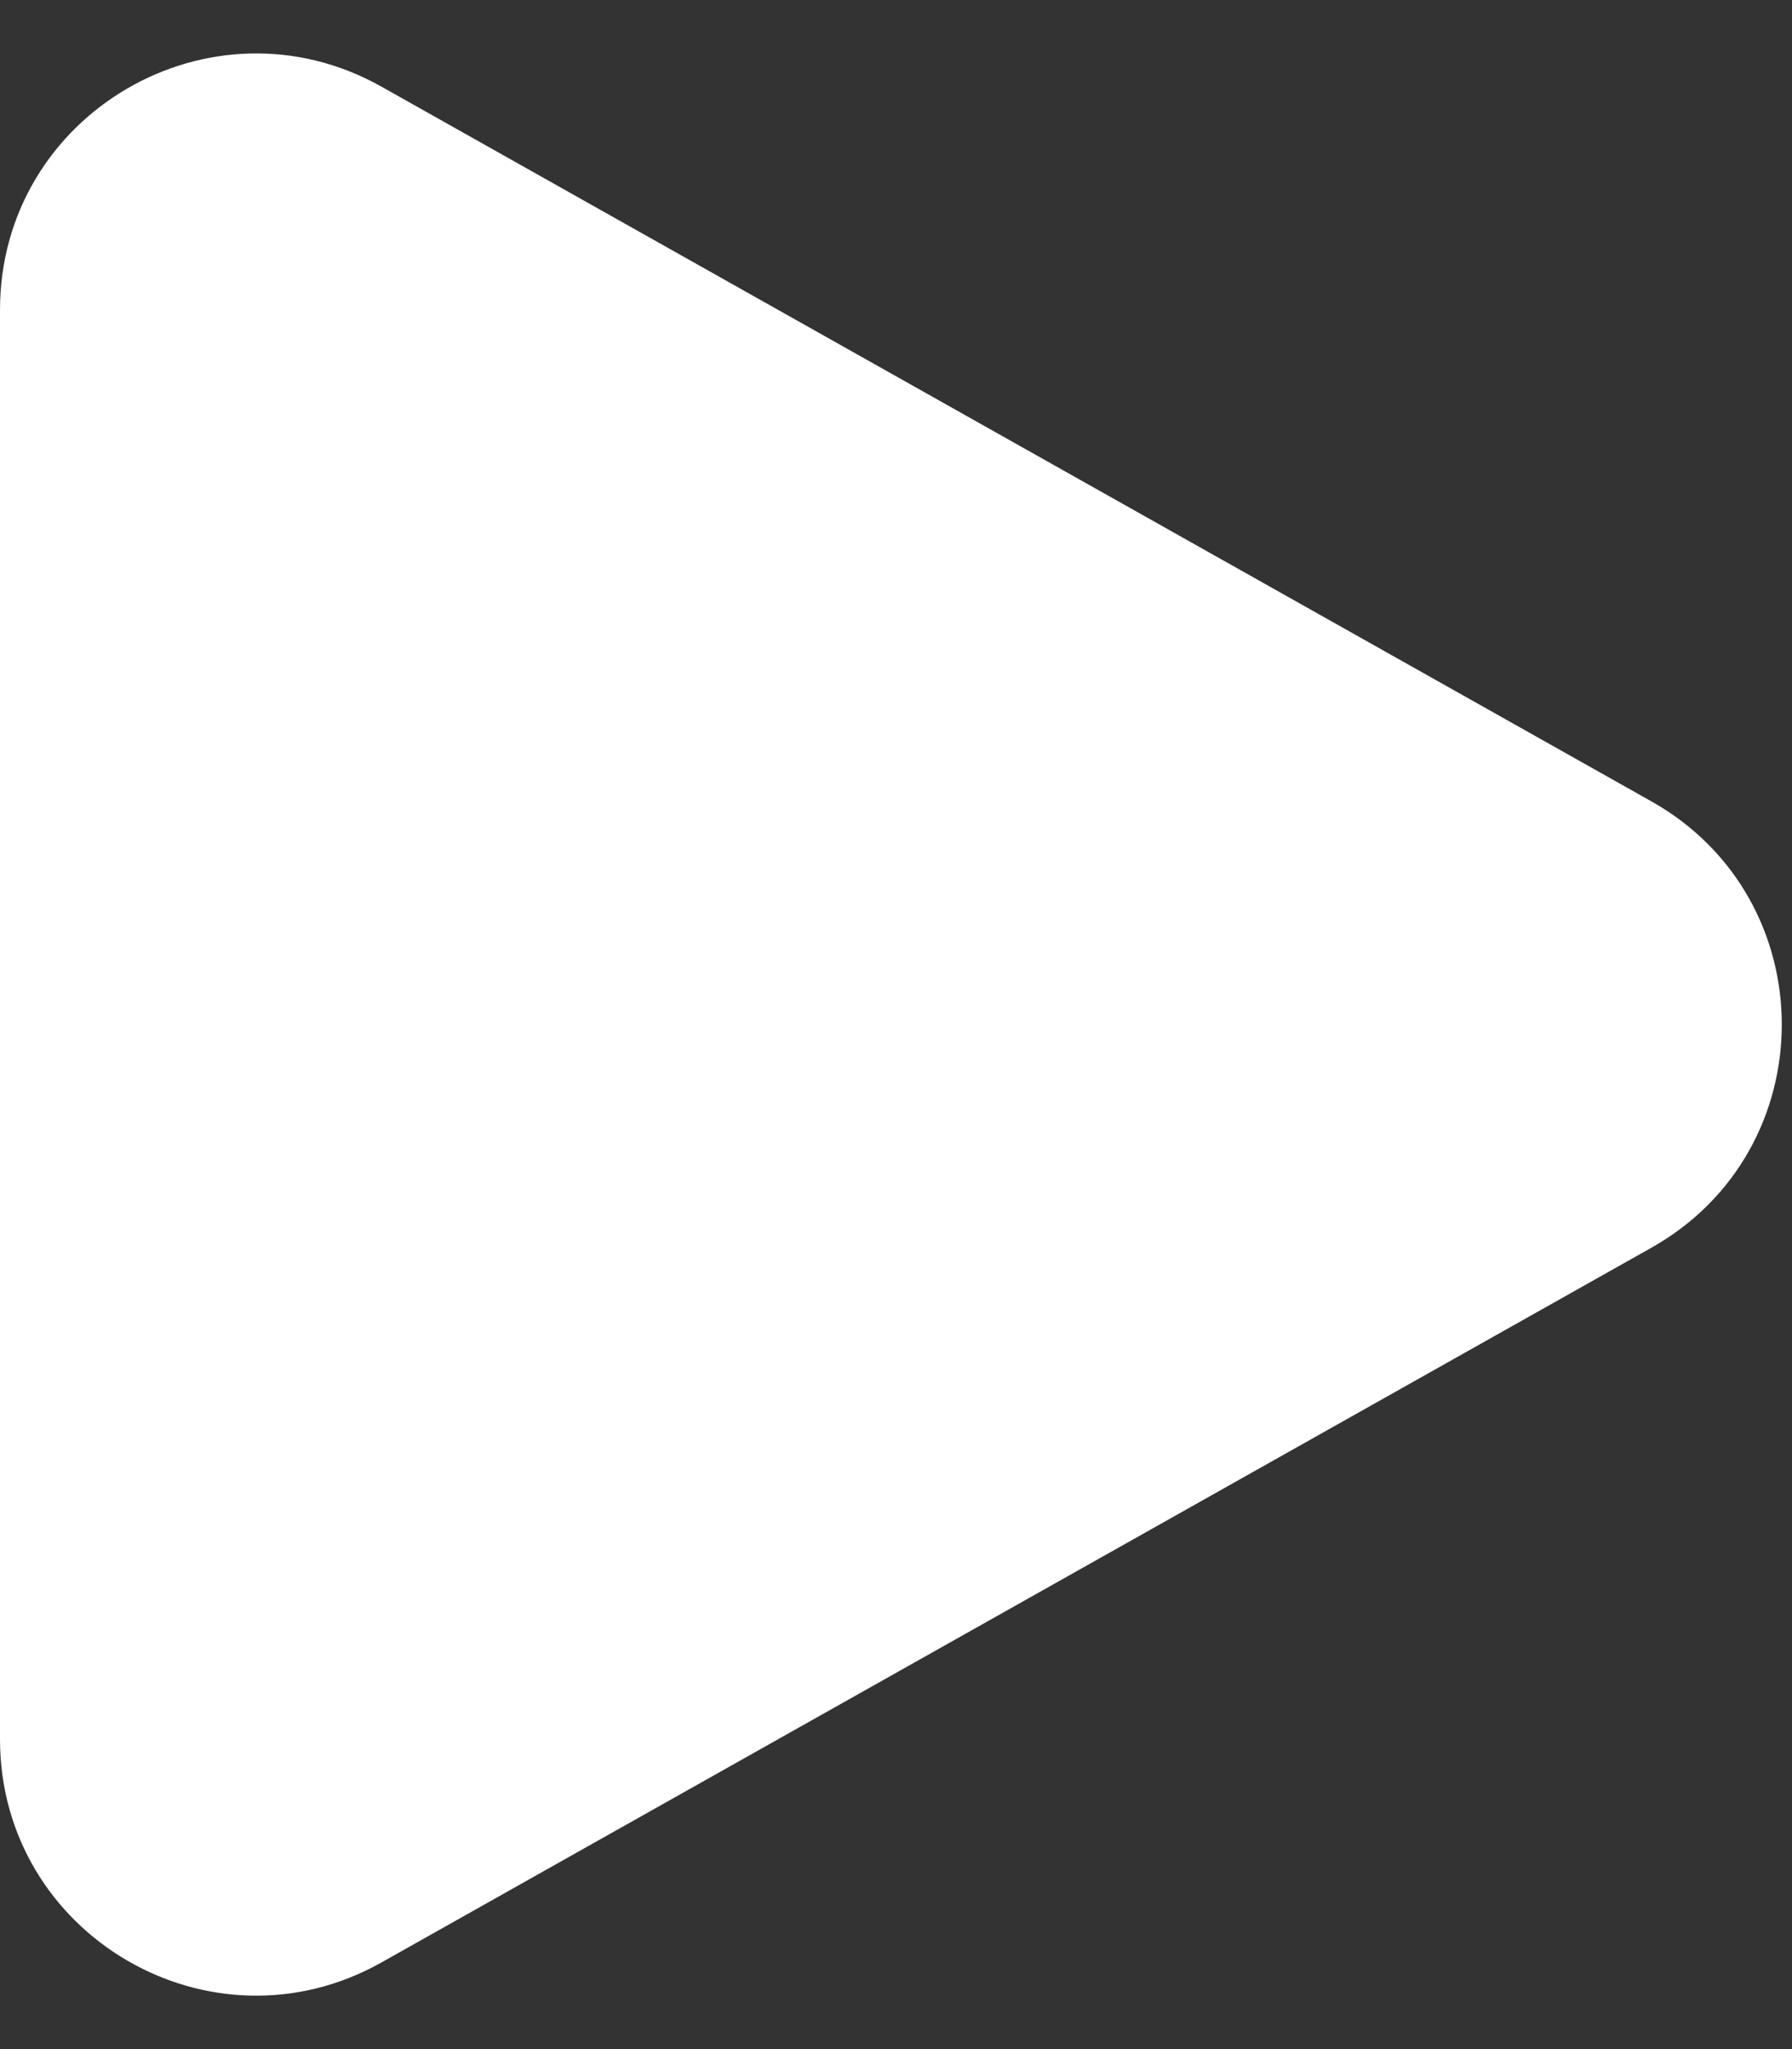 <?xml version="1.0" encoding="UTF-8"?> <svg xmlns="http://www.w3.org/2000/svg" width="14" height="16" viewBox="0 0 14 16" fill="none"><rect x="0" y="0" width="14" height="16" fill="#333333" stroke="none"/><path d="M0 13.58V2.42C0 0.89 1.647 -0.073 2.981 0.677L12.901 6.257C14.26 7.021 14.26 8.979 12.901 9.743L2.981 15.323C1.647 16.073 0 15.11 0 13.58Z" fill="white"></path></svg> 